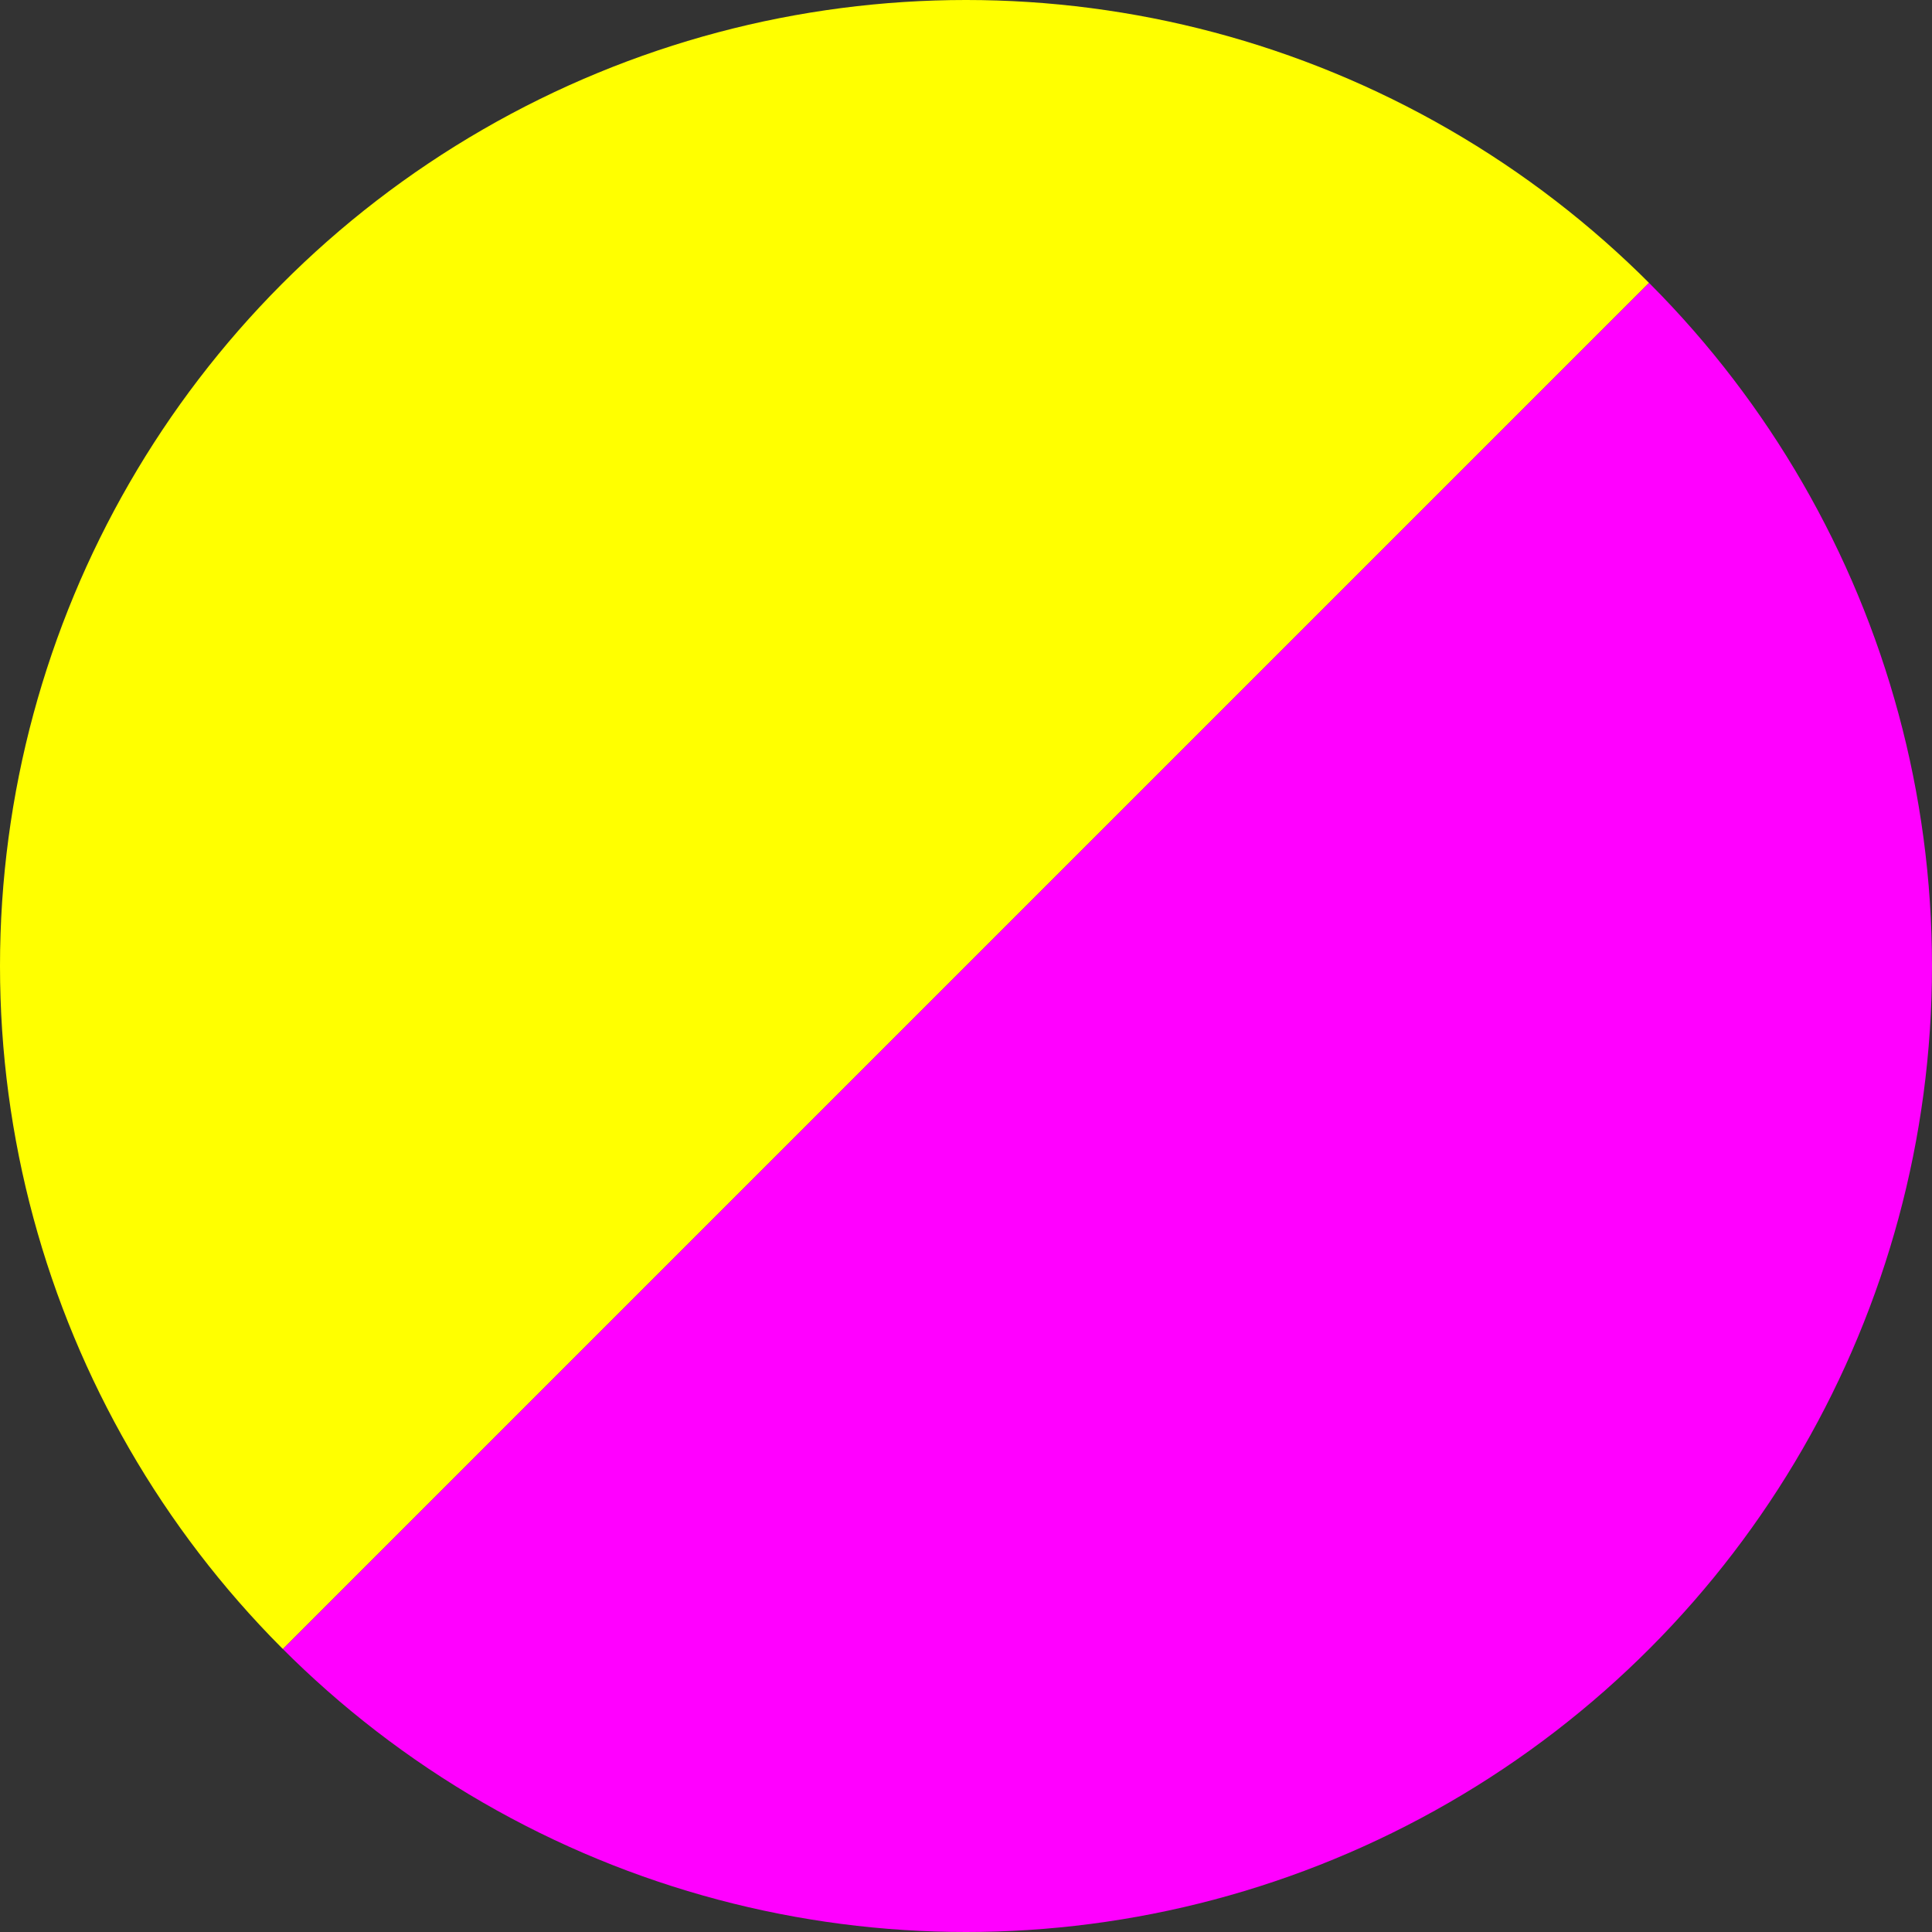 <svg width="64" height="64" viewBox="0 0 64 64" xmlns="http://www.w3.org/2000/svg">
  <rect x="0" y="0" width="64" height="64" fill="#333333" stroke="none"/>
  <defs>
    <clipPath id="topLeftHalf">
      <polygon points="0,0 64,0 0,64"></polygon>
    </clipPath>
    <clipPath id="bottomRightHalf">
      <polygon points="64,0 64,64 0,64"></polygon>
    </clipPath>
  </defs>
  
  
  <circle cx="32" cy="32" r="32" fill="#FFFF00" clip-path="url(#topLeftHalf)"></circle>
  
  
  <circle cx="32" cy="32" r="32" fill="#FF00FF" clip-path="url(#bottomRightHalf)"></circle>
</svg>